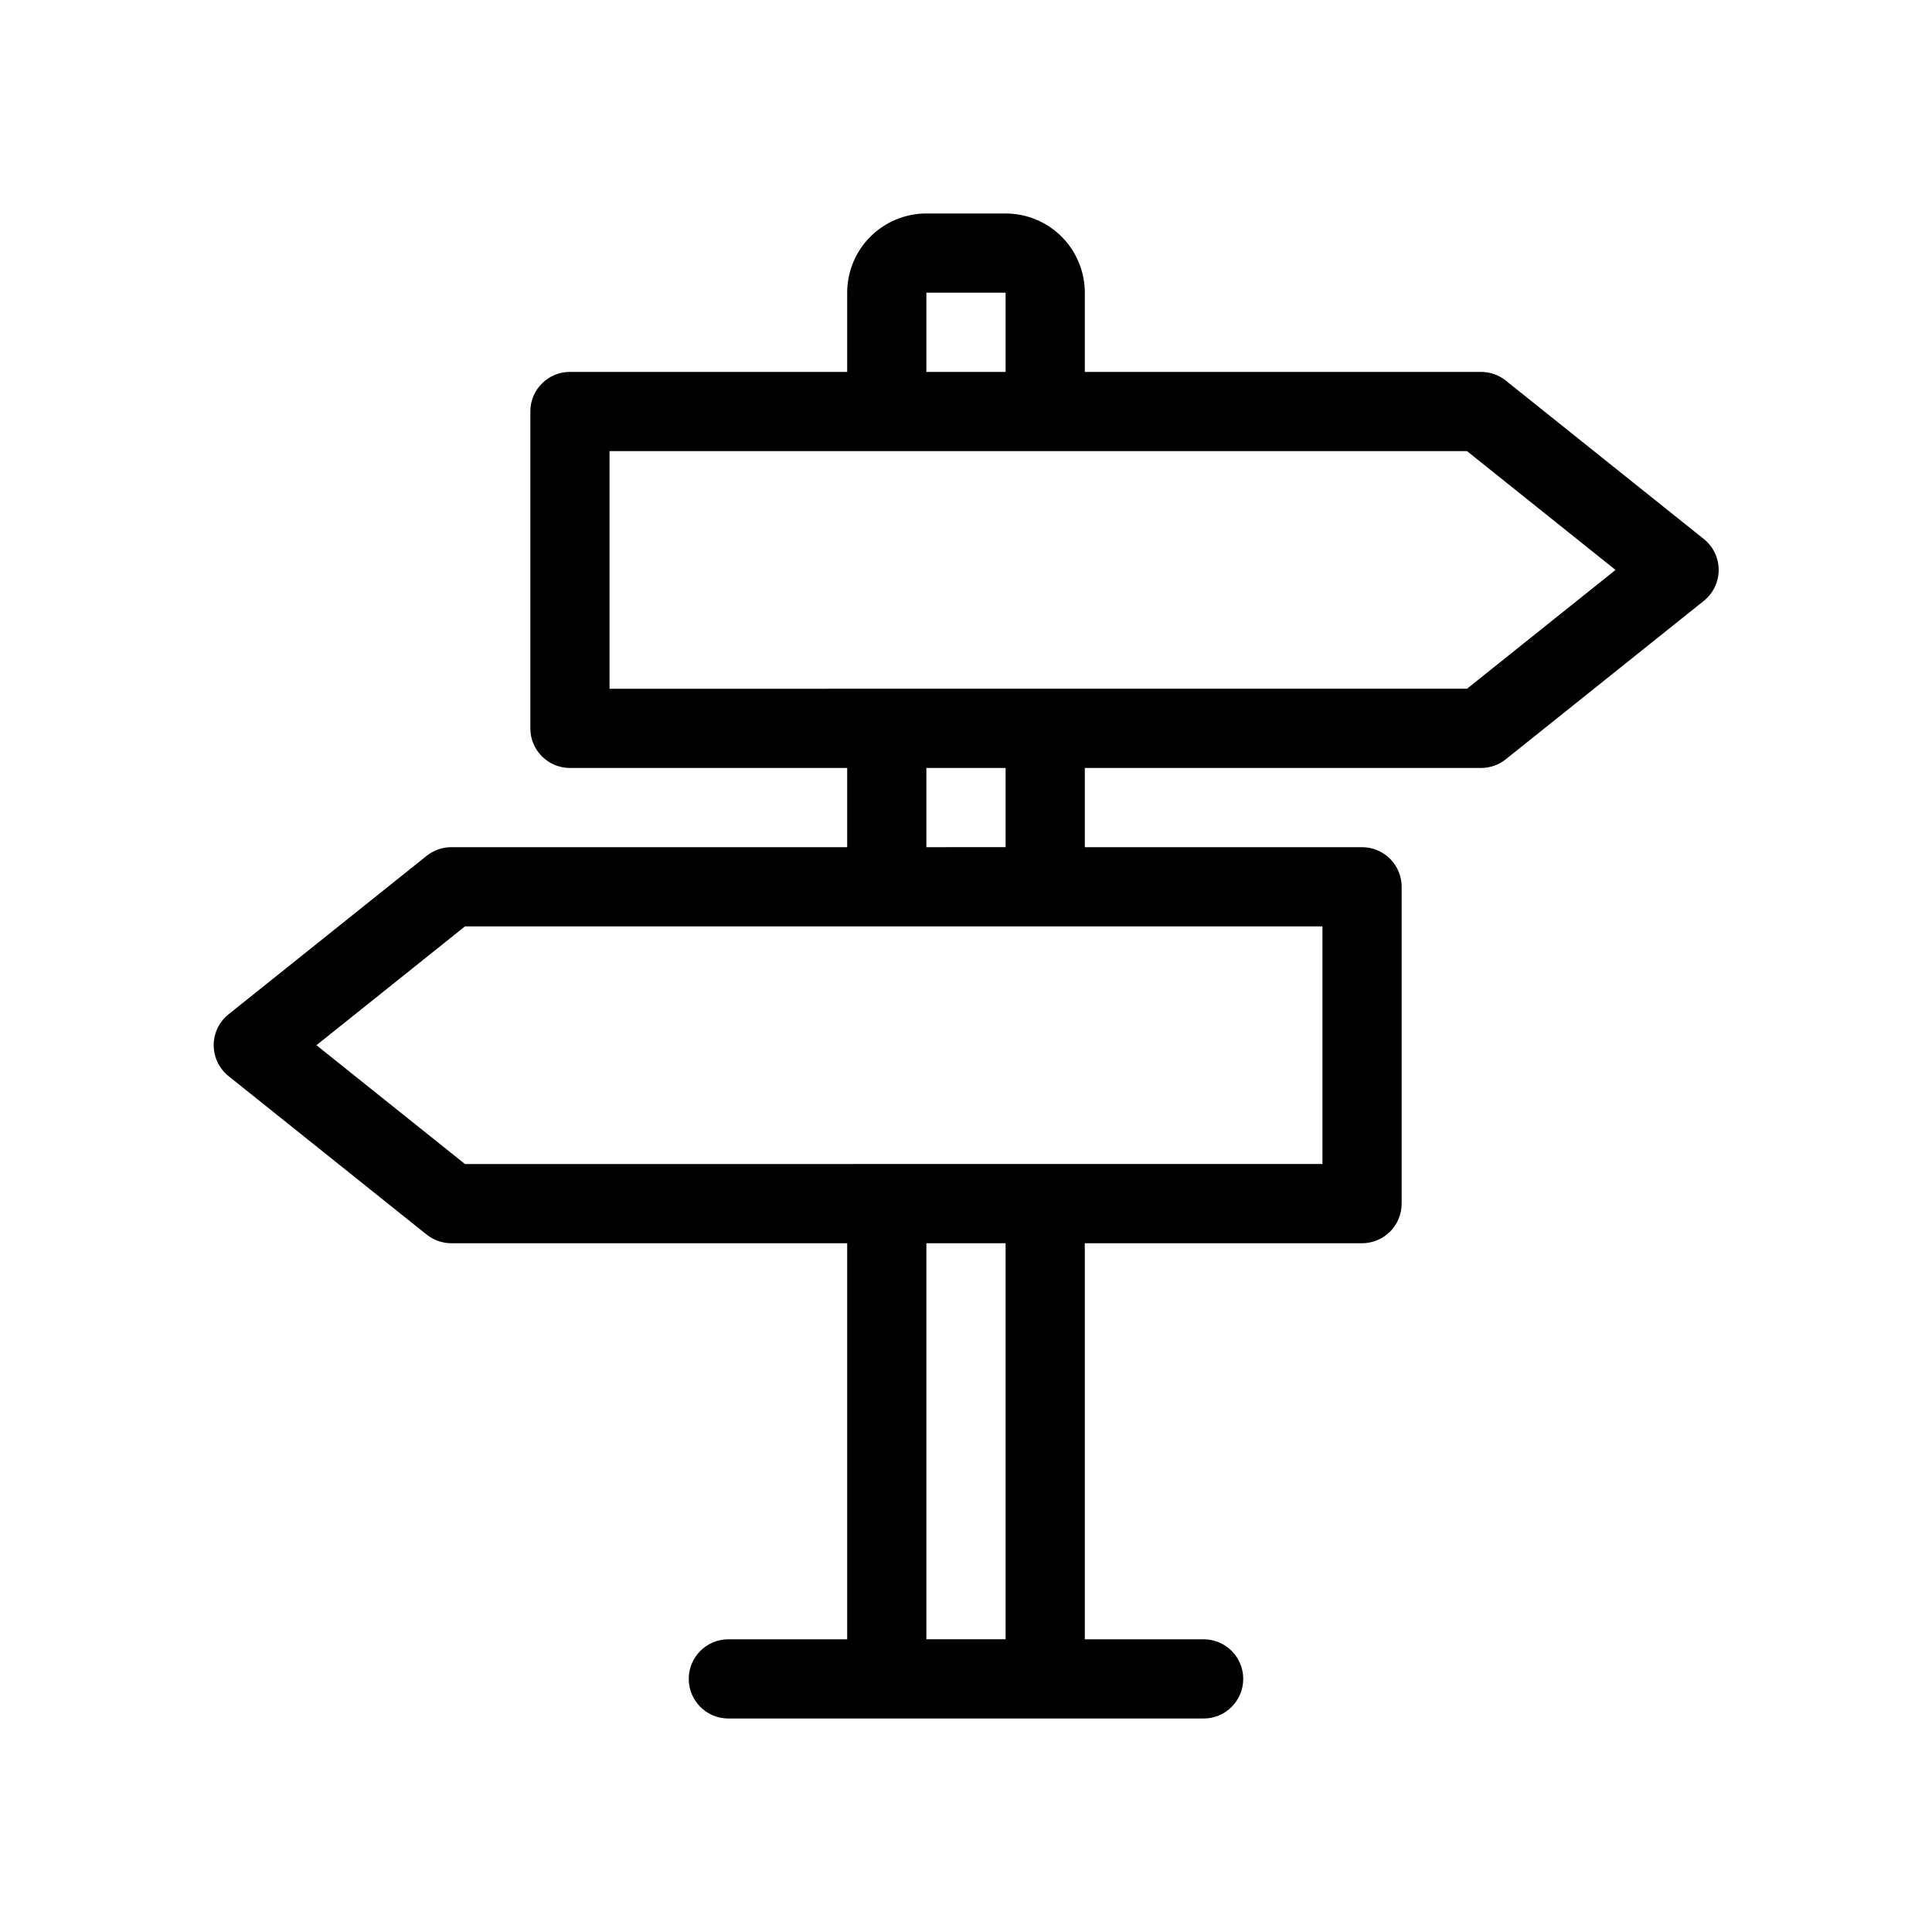 <?xml version="1.0" encoding="UTF-8"?>
<!-- The Best Svg Icon site in the world: iconSvg.co, Visit us! https://iconsvg.co -->
<svg fill="#000000" width="800px" height="800px" version="1.1" viewBox="144 144 512 512" xmlns="http://www.w3.org/2000/svg">
 <path d="m595.54 286.85-52.48-41.984c-1.875-1.504-4.207-2.32-6.613-2.309h-104.96v-20.992c0-5.566-2.215-10.906-6.148-14.844-3.938-3.938-9.277-6.148-14.844-6.148h-20.992c-5.57 0-10.91 2.211-14.844 6.148-3.938 3.938-6.148 9.277-6.148 14.844v20.992h-73.473c-5.797 0-10.496 4.699-10.496 10.496v83.969c0 2.781 1.105 5.453 3.074 7.422s4.637 3.074 7.422 3.074h73.473v20.992h-104.96c-2.367 0.012-4.66 0.828-6.508 2.309l-52.48 41.984c-2.484 1.992-3.93 5.004-3.93 8.188 0 3.184 1.445 6.191 3.93 8.184l52.48 41.984c1.848 1.484 4.141 2.297 6.508 2.312h104.96v104.96h-31.488c-5.797 0-10.496 4.699-10.496 10.496s4.699 10.496 10.496 10.496h125.95c5.797 0 10.496-4.699 10.496-10.496s-4.699-10.496-10.496-10.496h-31.488v-104.96h73.473-0.004c2.785 0 5.457-1.109 7.422-3.074 1.969-1.969 3.074-4.641 3.074-7.422v-83.969c0-2.785-1.105-5.453-3.074-7.422-1.965-1.969-4.637-3.074-7.422-3.074h-73.469v-20.992h104.96c2.406 0.008 4.738-0.805 6.613-2.309l52.48-41.984c2.484-1.992 3.93-5.004 3.93-8.188 0-3.184-1.445-6.195-3.93-8.188zm-206.04-65.285h20.992v20.992h-20.992zm20.992 356.86h-20.992v-104.96h20.992zm83.969-125.95-227.24 0.004-39.359-31.488 39.359-31.488h227.24zm-83.969-83.969-20.992 0.004v-20.992h20.992zm122.28-41.984-227.24 0.004v-62.977h227.24l39.359 31.488z"/>
</svg>